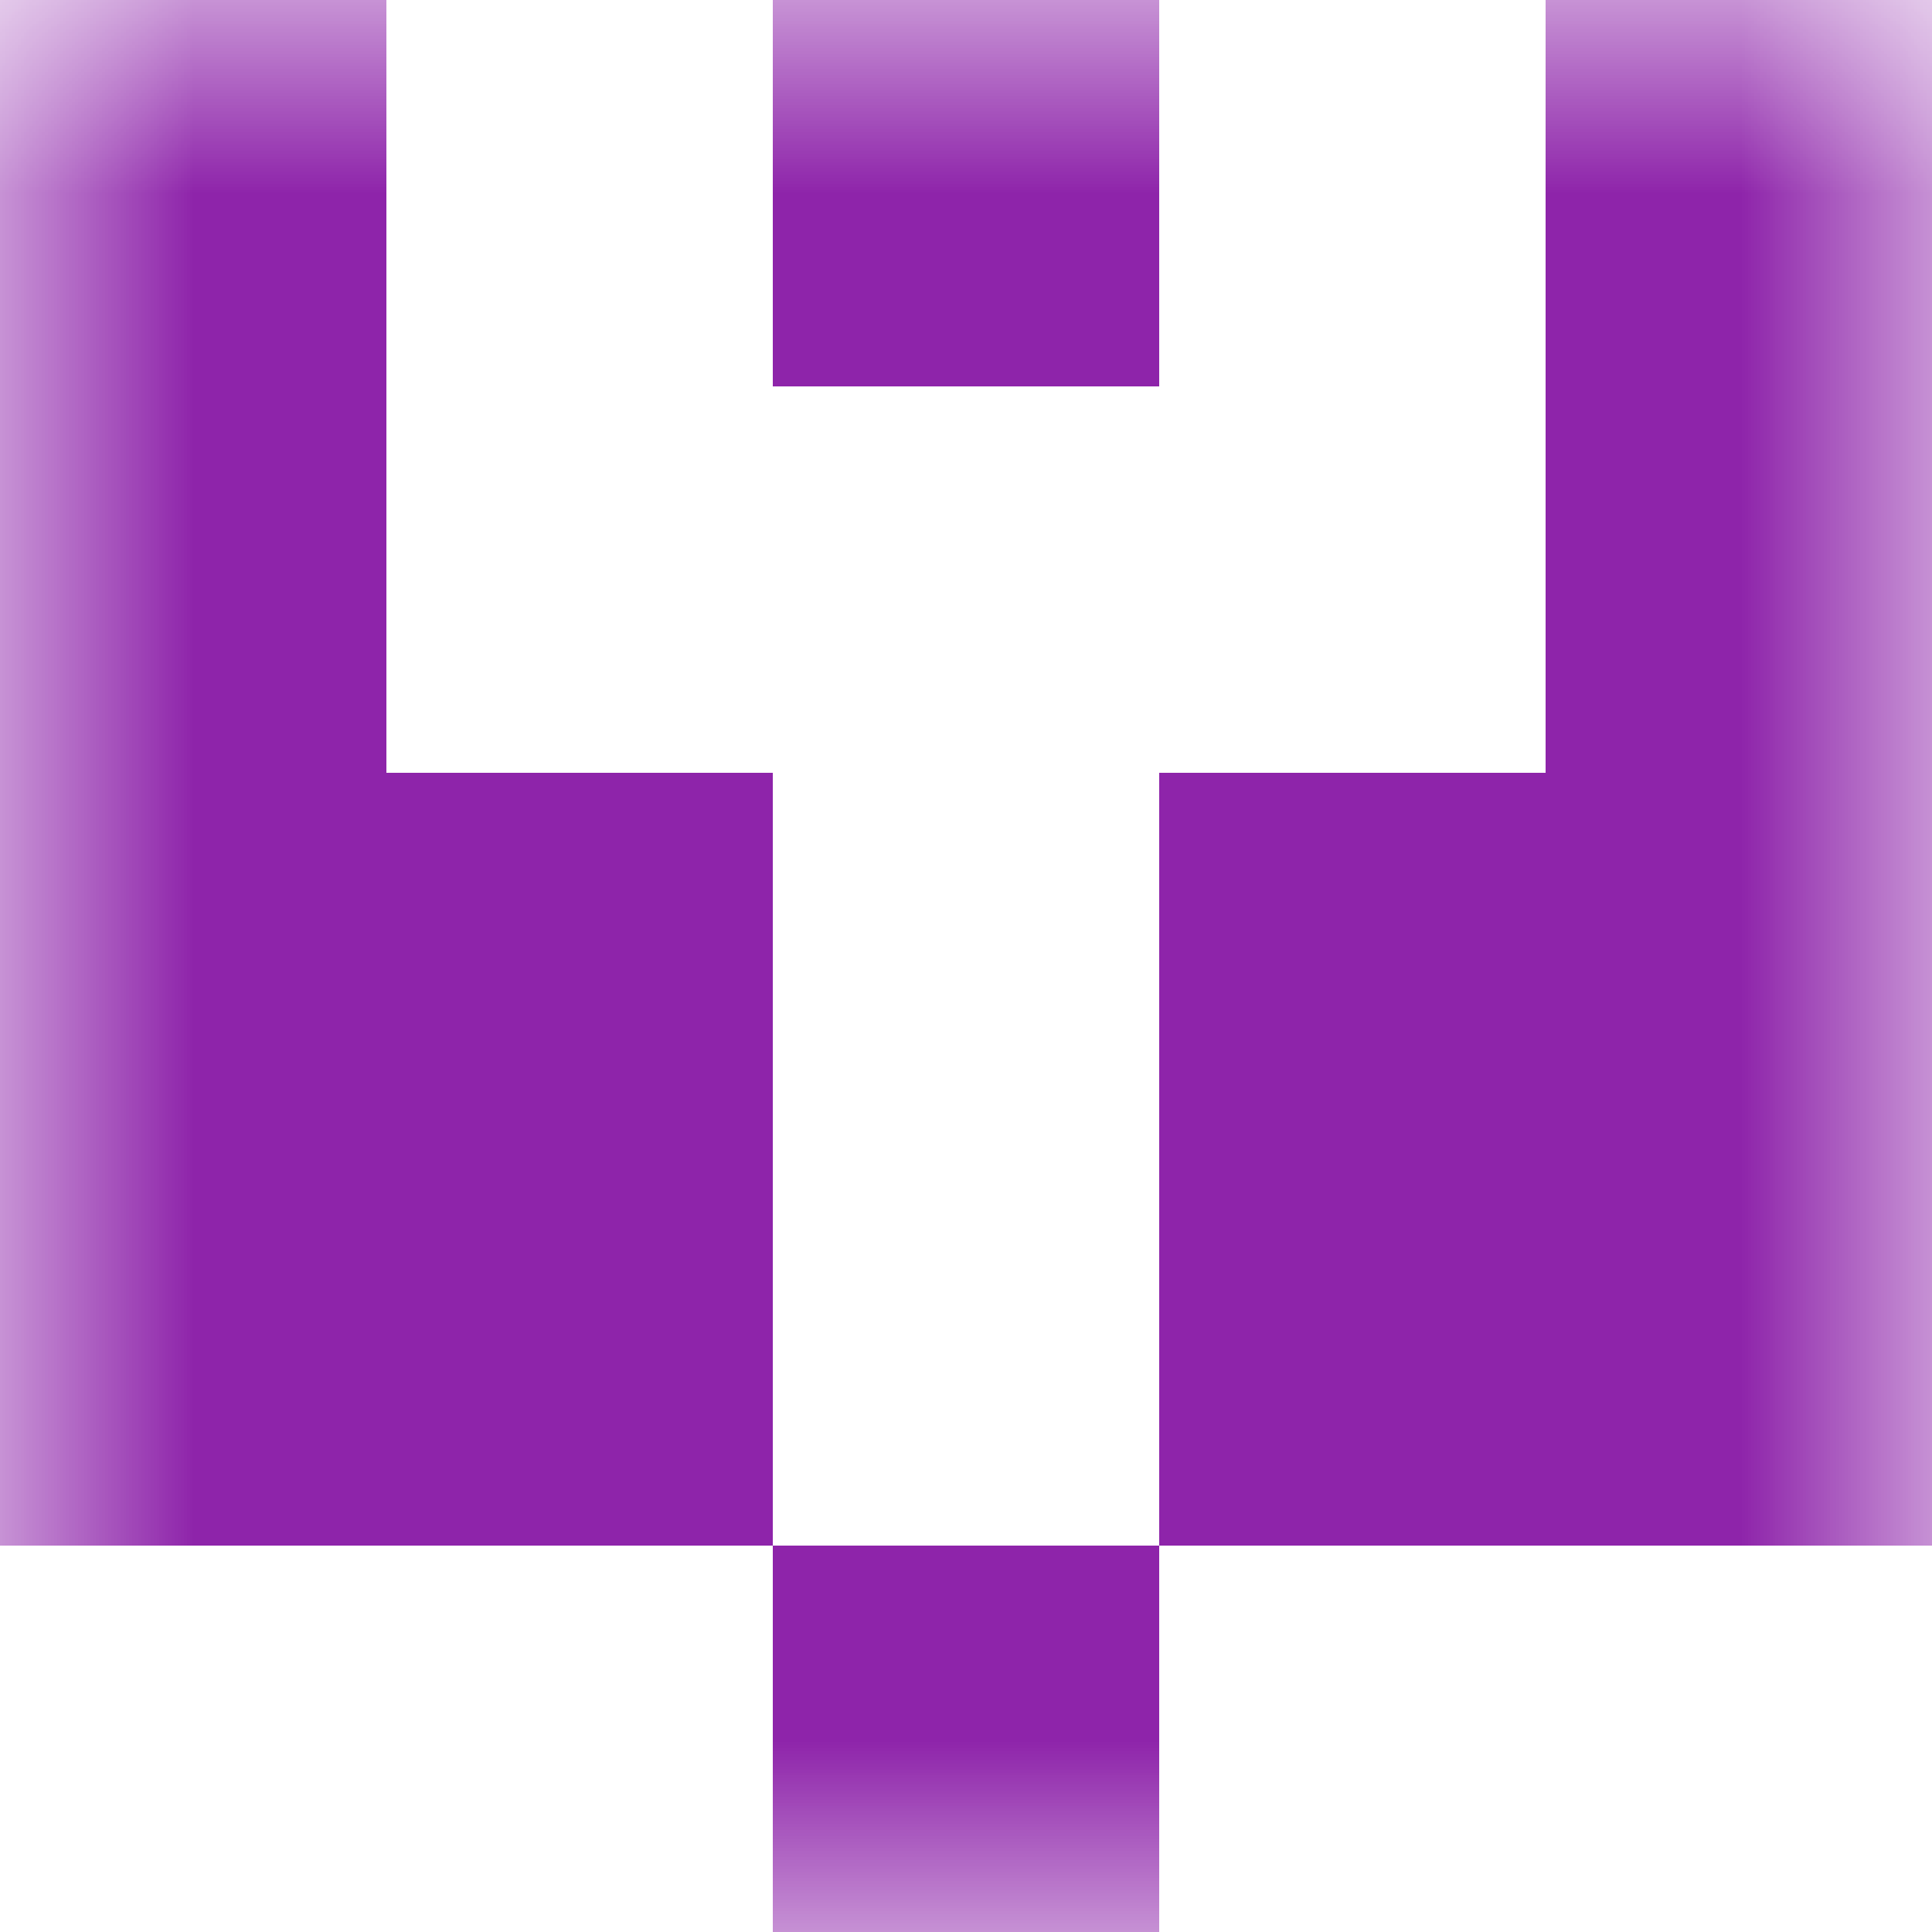 <svg xmlns="http://www.w3.org/2000/svg" viewBox="0 0 5 5" fill="none" shape-rendering="crispEdges"><mask id="viewboxMask"><rect width="5" height="5" rx="0" ry="0" x="0" y="0" fill="#fff" /></mask><g mask="url(#viewboxMask)"><path d="M0 0h1v1H0V0ZM4 0h1v1H4V0ZM3 0H2v1h1V0Z" fill="#8e24aa"/><path d="M1 1H0v1h1V1ZM5 1H4v1h1V1Z" fill="#8e24aa"/><path d="M2 2H0v1h2V2ZM5 2H3v1h2V2Z" fill="#8e24aa"/><path d="M2 3H0v1h2V3ZM5 3H3v1h2V3Z" fill="#8e24aa"/><path fill="#8e24aa" d="M2 4h1v1H2z"/></g></svg>